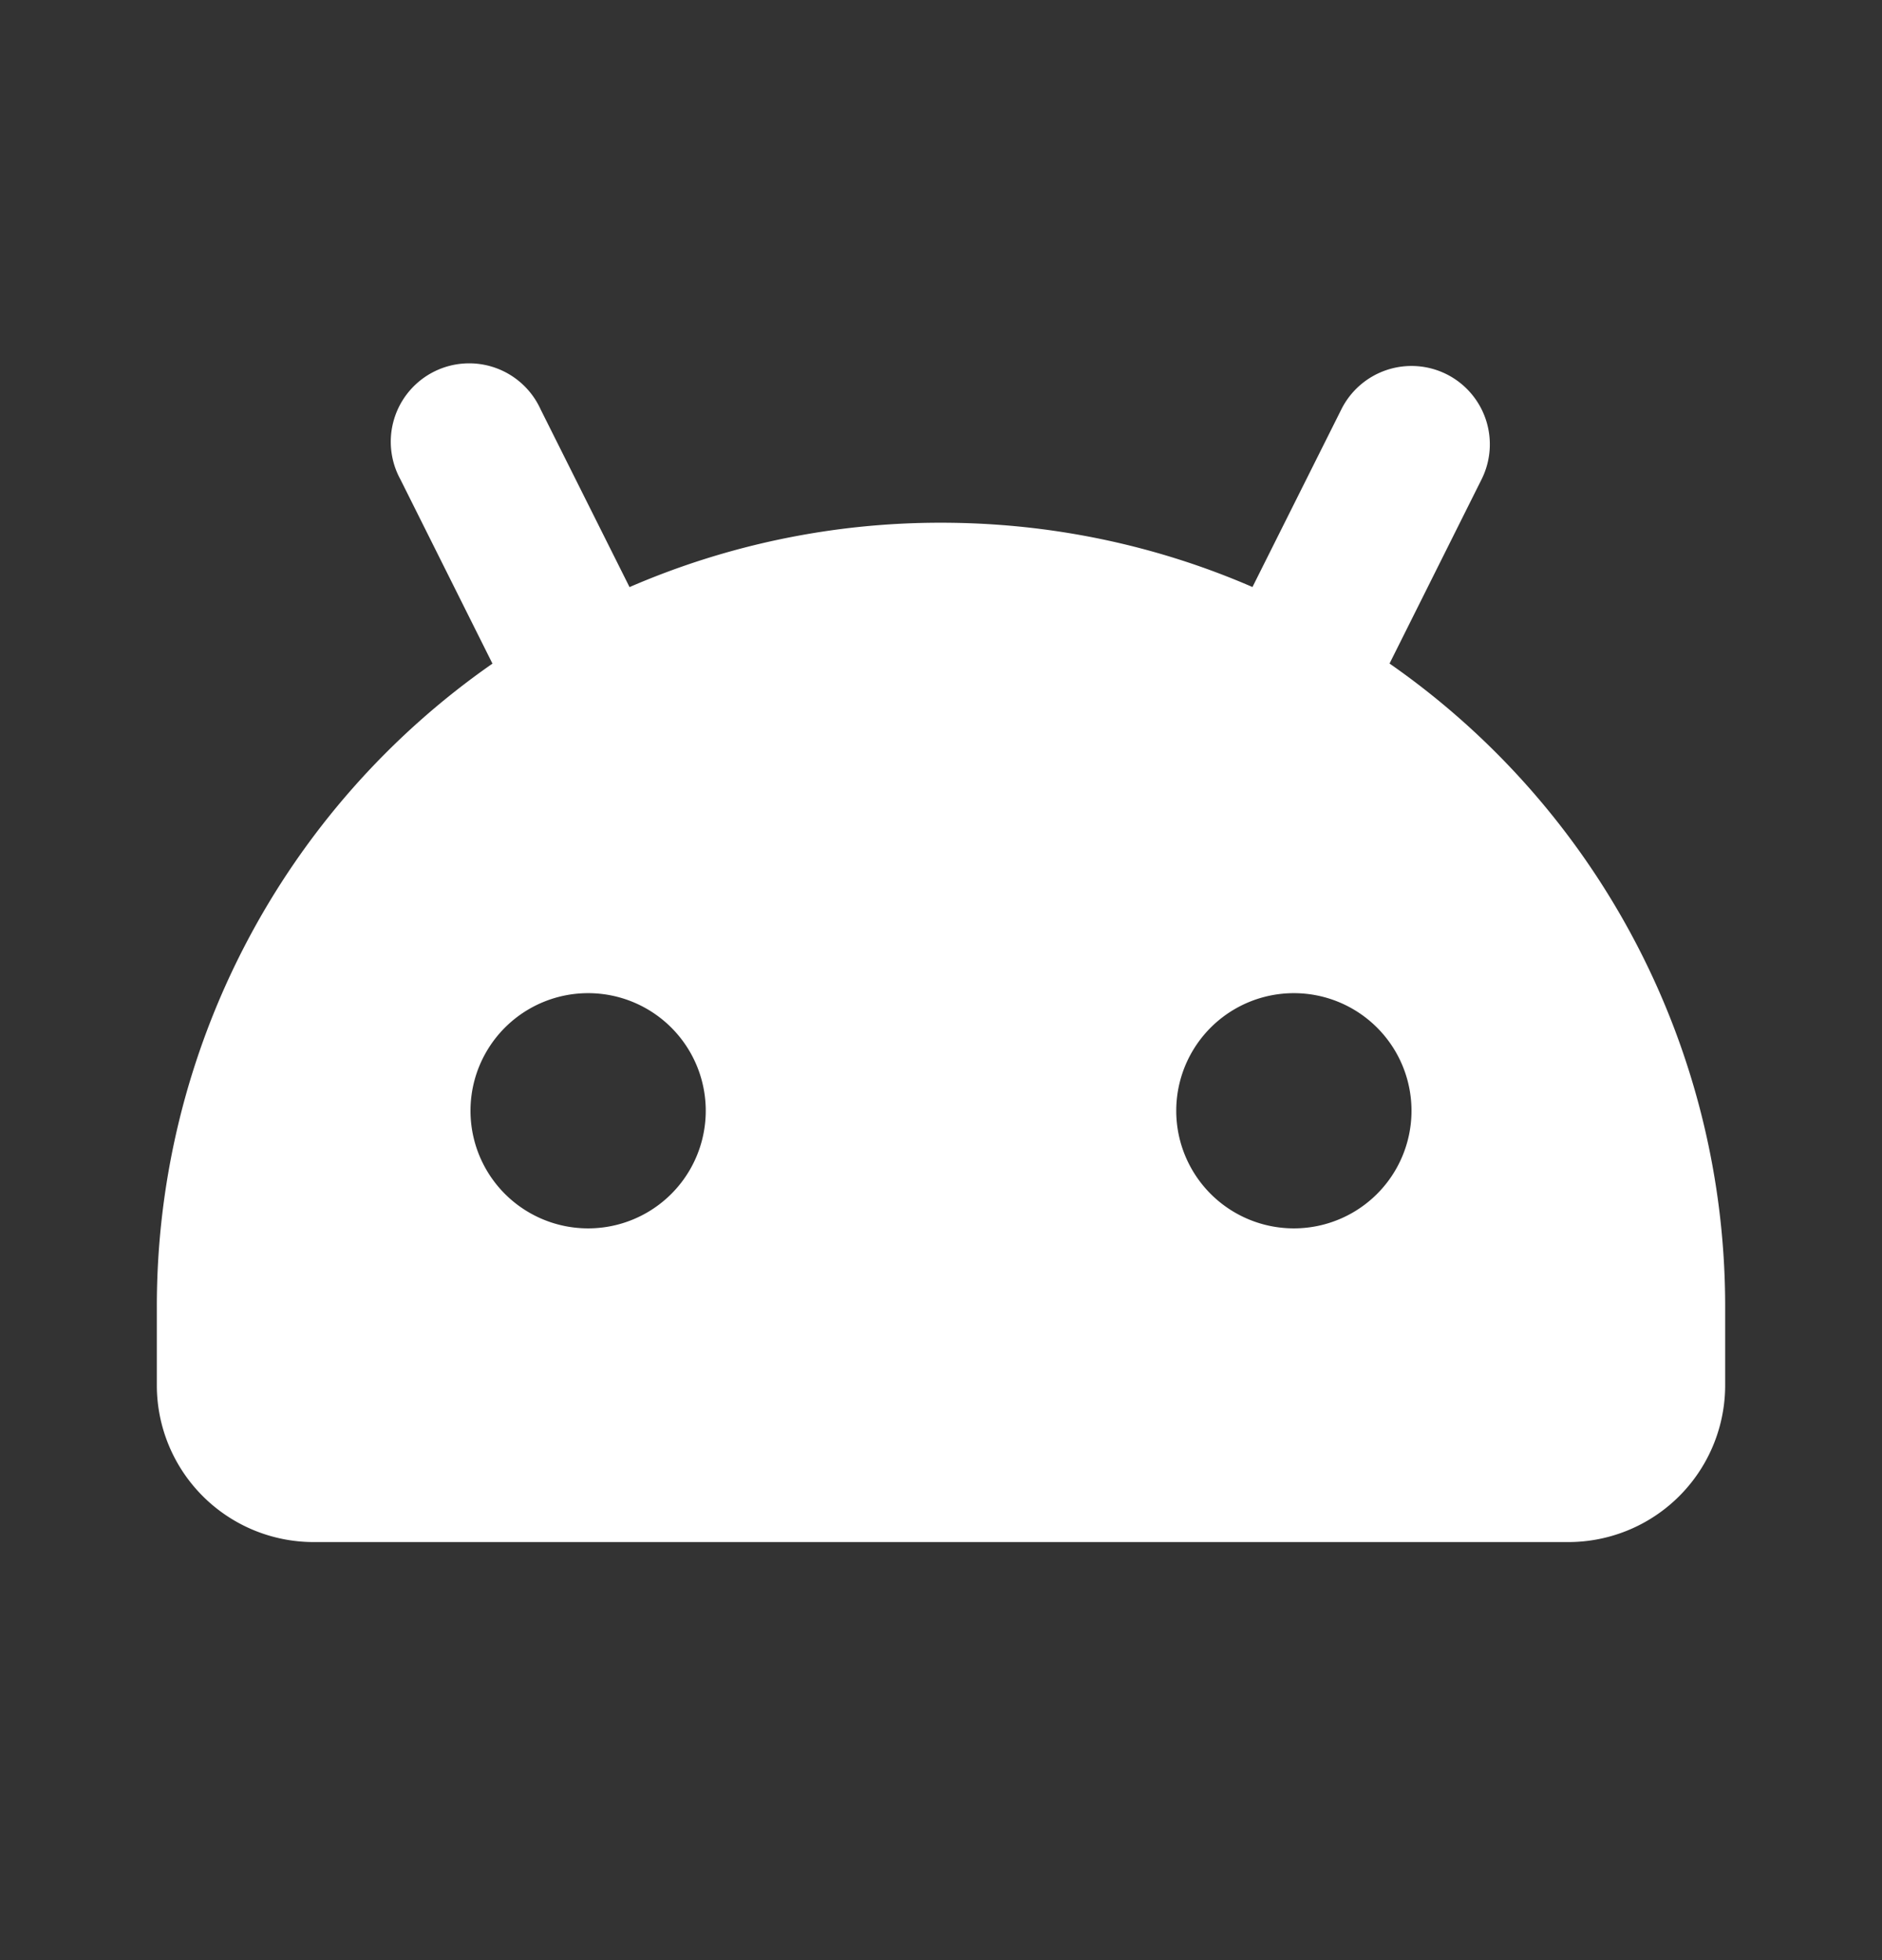 <svg width="24" height="25" viewBox="0 0 24 25" fill="none" xmlns="http://www.w3.org/2000/svg">
    <rect x="0" y="0" width="24" height="25" fill="#333333" stroke="none"/>
    <g clip-path="url(#zsy7dy6tua)">
        <path fill-rule="evenodd" clip-rule="evenodd" d="M18.447 4.773a1 1 0 0 1 .447 1.34l-1.174 2.35A9.987 9.987 0 0 1 22 16.668v1a2 2 0 0 1-2 2H4a2 2 0 0 1-2-2v-1a9.988 9.988 0 0 1 4.28-8.204l-1.174-2.35a1 1 0 1 1 1.788-.893l1.134 2.267A9.967 9.967 0 0 1 12 6.667c1.411 0 2.755.292 3.972.82l1.134-2.267a1 1 0 0 1 1.341-.447zM7.5 12.667a1.5 1.5 0 1 0 0 3 1.5 1.5 0 0 0 0-3zm9 0a1.5 1.5 0 1 0 0 3 1.5 1.5 0 0 0 0-3z" fill="#fff"/>
    </g>
    <defs>
        <clipPath id="zsy7dy6tua">
            <path fill="#fff" transform="translate(0 .667)" d="M0 0h24v24H0z"/>
        </clipPath>
    </defs>
</svg>
